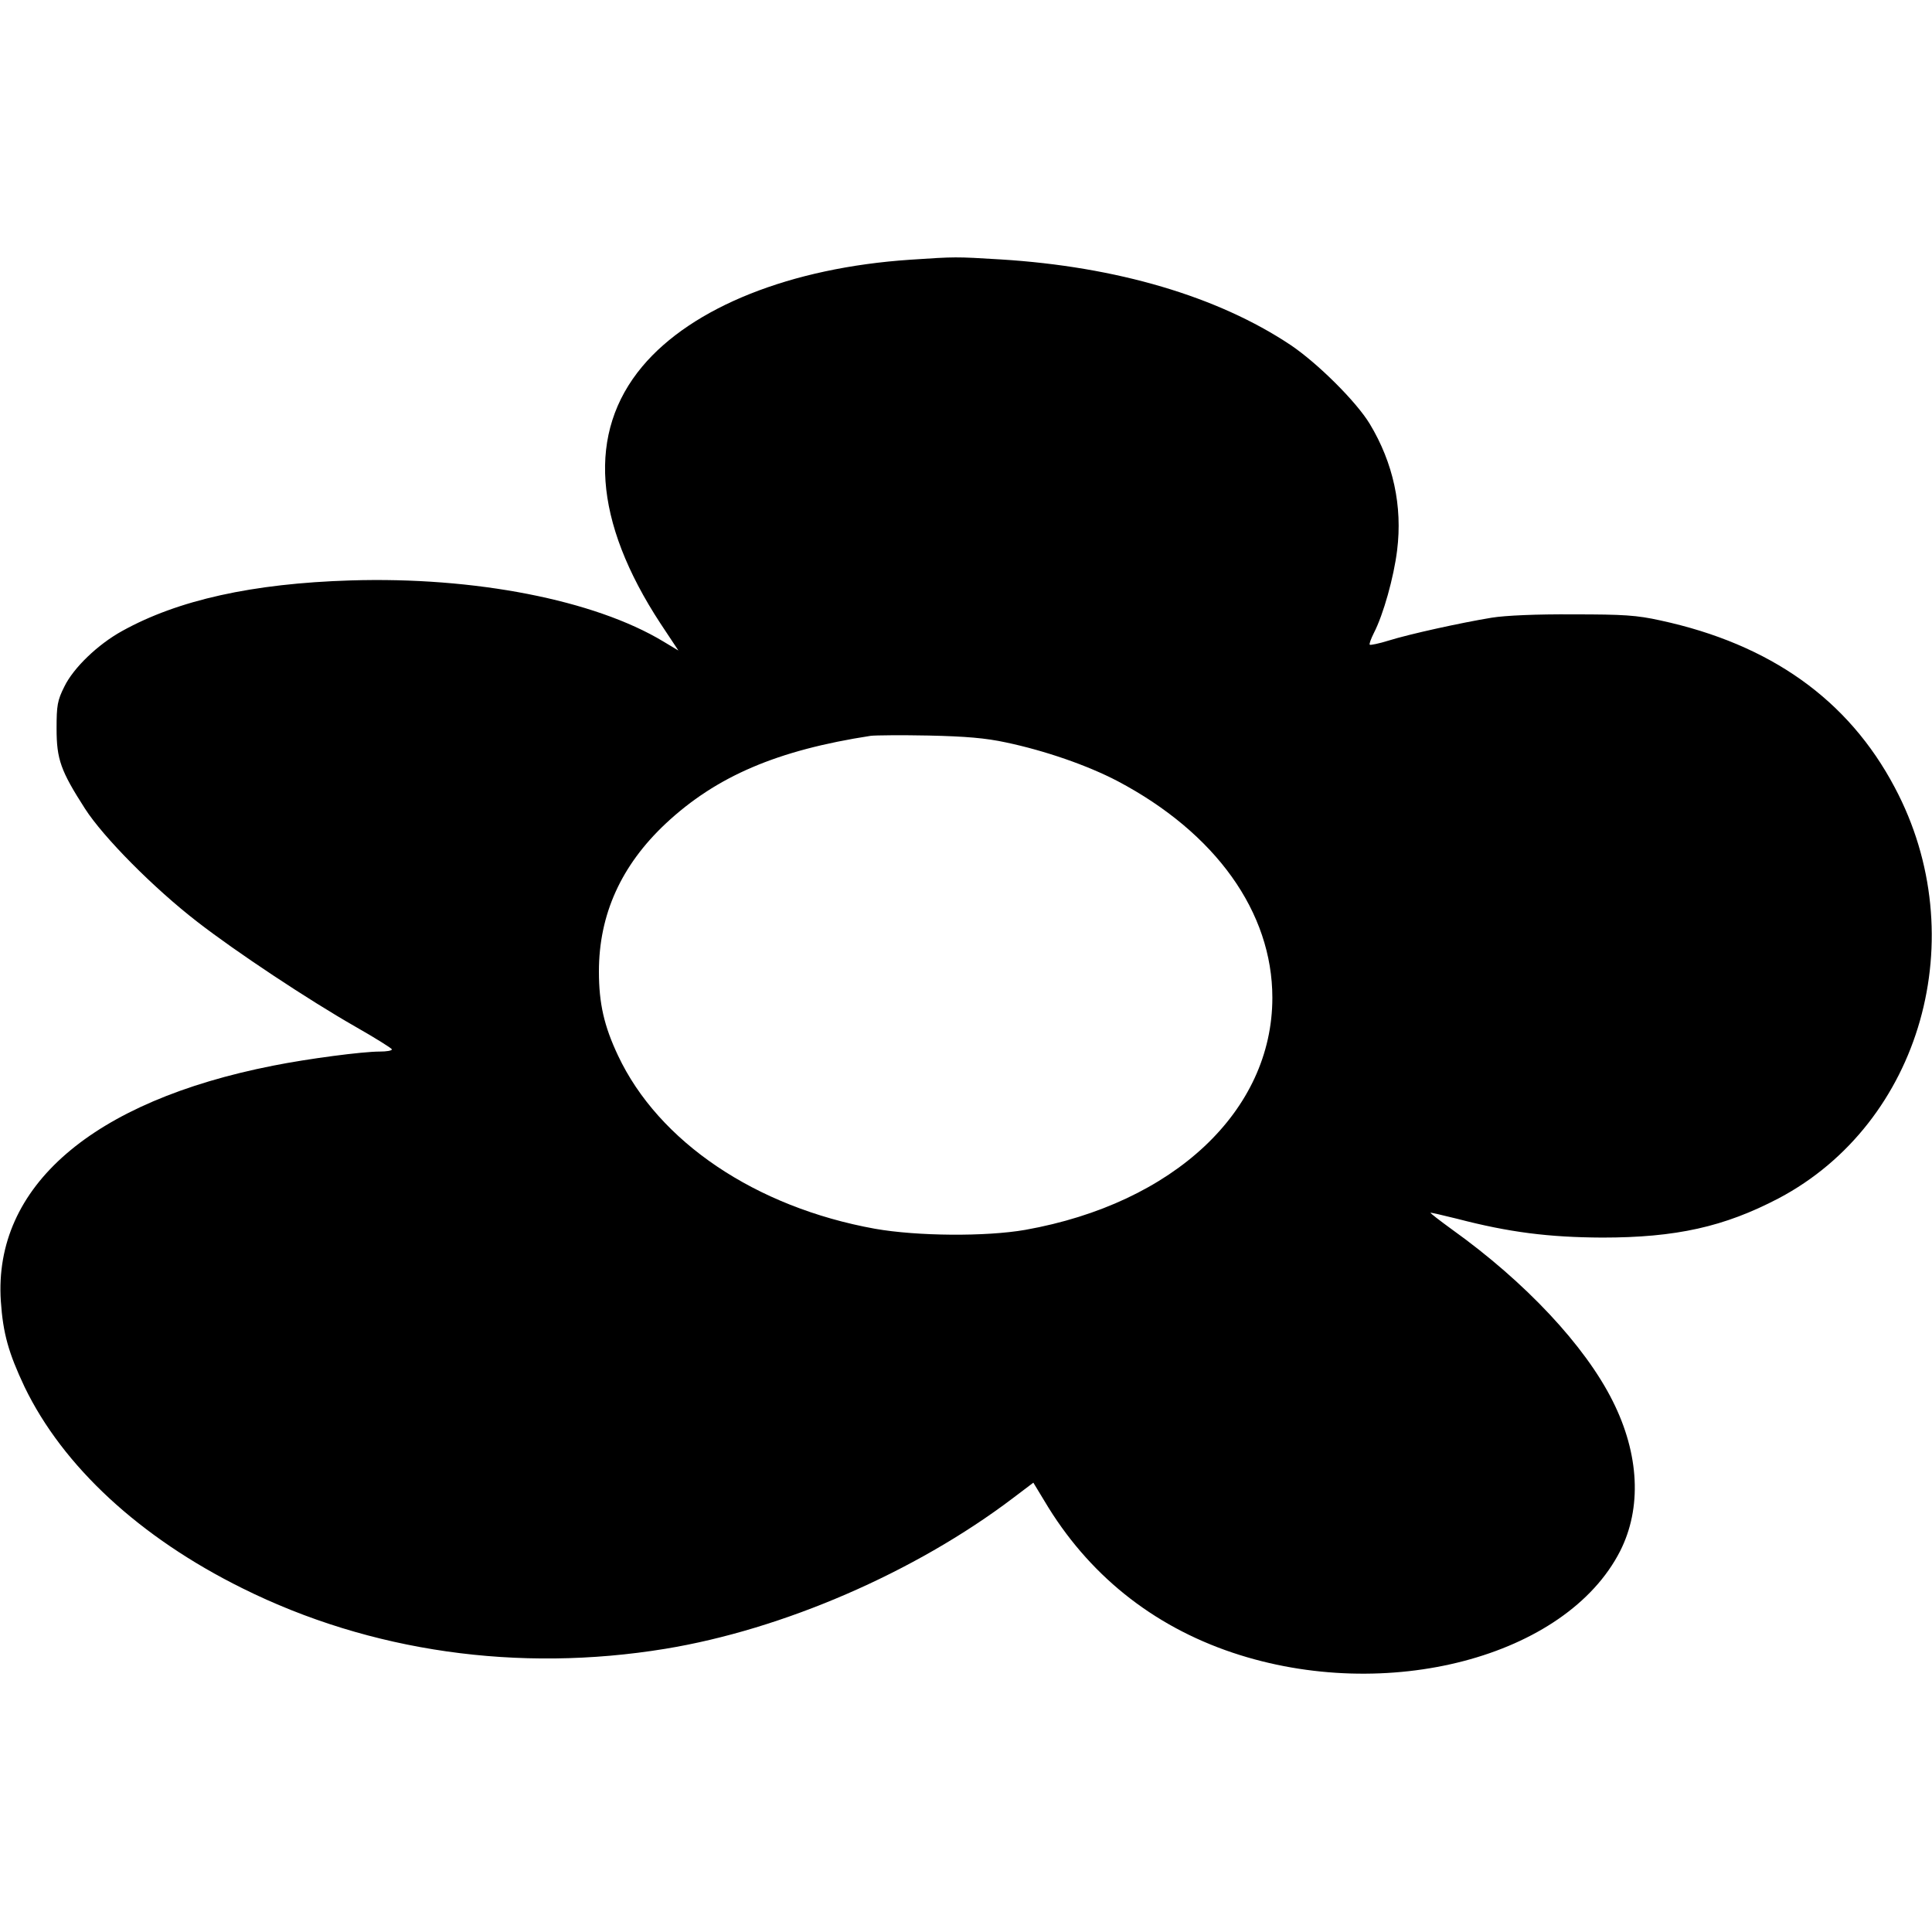 <?xml version="1.0" standalone="no"?>
<!DOCTYPE svg PUBLIC "-//W3C//DTD SVG 20010904//EN"
 "http://www.w3.org/TR/2001/REC-SVG-20010904/DTD/svg10.dtd">
<svg version="1.0" xmlns="http://www.w3.org/2000/svg"
 width="700pt" height="700pt" viewBox="0 0 700 700"
 preserveAspectRatio="xMidYMid meet">
<g transform="translate(0,700) scale(0.1,-0.1)"
fill="#000000" stroke="none">
<path d="M3298 6059 c-433 -29 -791 -172 -971 -387 -200 -239 -177 -560 66
-931 l65 -98 -55 33 c-249 150 -683 235 -1133 221 -355 -11 -625 -71 -827
-183 -89 -49 -177 -134 -210 -202 -25 -50 -28 -68 -28 -152 0 -111 15 -153
103 -290 66 -103 249 -288 407 -410 139 -108 403 -283 573 -380 72 -41 131
-78 132 -82 0 -5 -20 -8 -44 -8 -63 0 -261 -26 -386 -51 -656 -129 -1014 -438
-987 -853 8 -118 28 -188 86 -311 139 -288 418 -546 790 -730 463 -230 999
-306 1531 -219 427 70 905 277 1260 546 l74 56 40 -66 c157 -265 390 -452 682
-550 558 -187 1208 -16 1404 368 79 156 70 351 -27 544 -100 200 -316 431
-583 622 -44 32 -79 59 -77 60 1 1 45 -9 97 -22 188 -49 331 -67 525 -68 268
0 442 39 639 142 517 273 709 948 421 1489 -168 318 -451 519 -849 605 -86 19
-133 22 -316 22 -131 1 -246 -4 -295 -12 -110 -18 -297 -59 -374 -83 -35 -11
-66 -17 -68 -15 -3 2 4 21 15 43 34 66 72 201 84 299 20 160 -14 317 -99 458
-49 81 -189 220 -287 286 -264 176 -630 284 -1050 310 -166 10 -162 10 -328
-1z m347 -1749 c142 -30 295 -83 404 -140 356 -188 561 -475 561 -785 0 -410
-357 -745 -895 -841 -143 -25 -392 -23 -545 4 -432 78 -784 315 -931 628 -50
106 -69 188 -69 304 0 207 81 385 242 536 184 172 405 266 743 318 17 2 111 3
210 1 134 -3 206 -9 280 -25z"/>
</g>
</svg>
